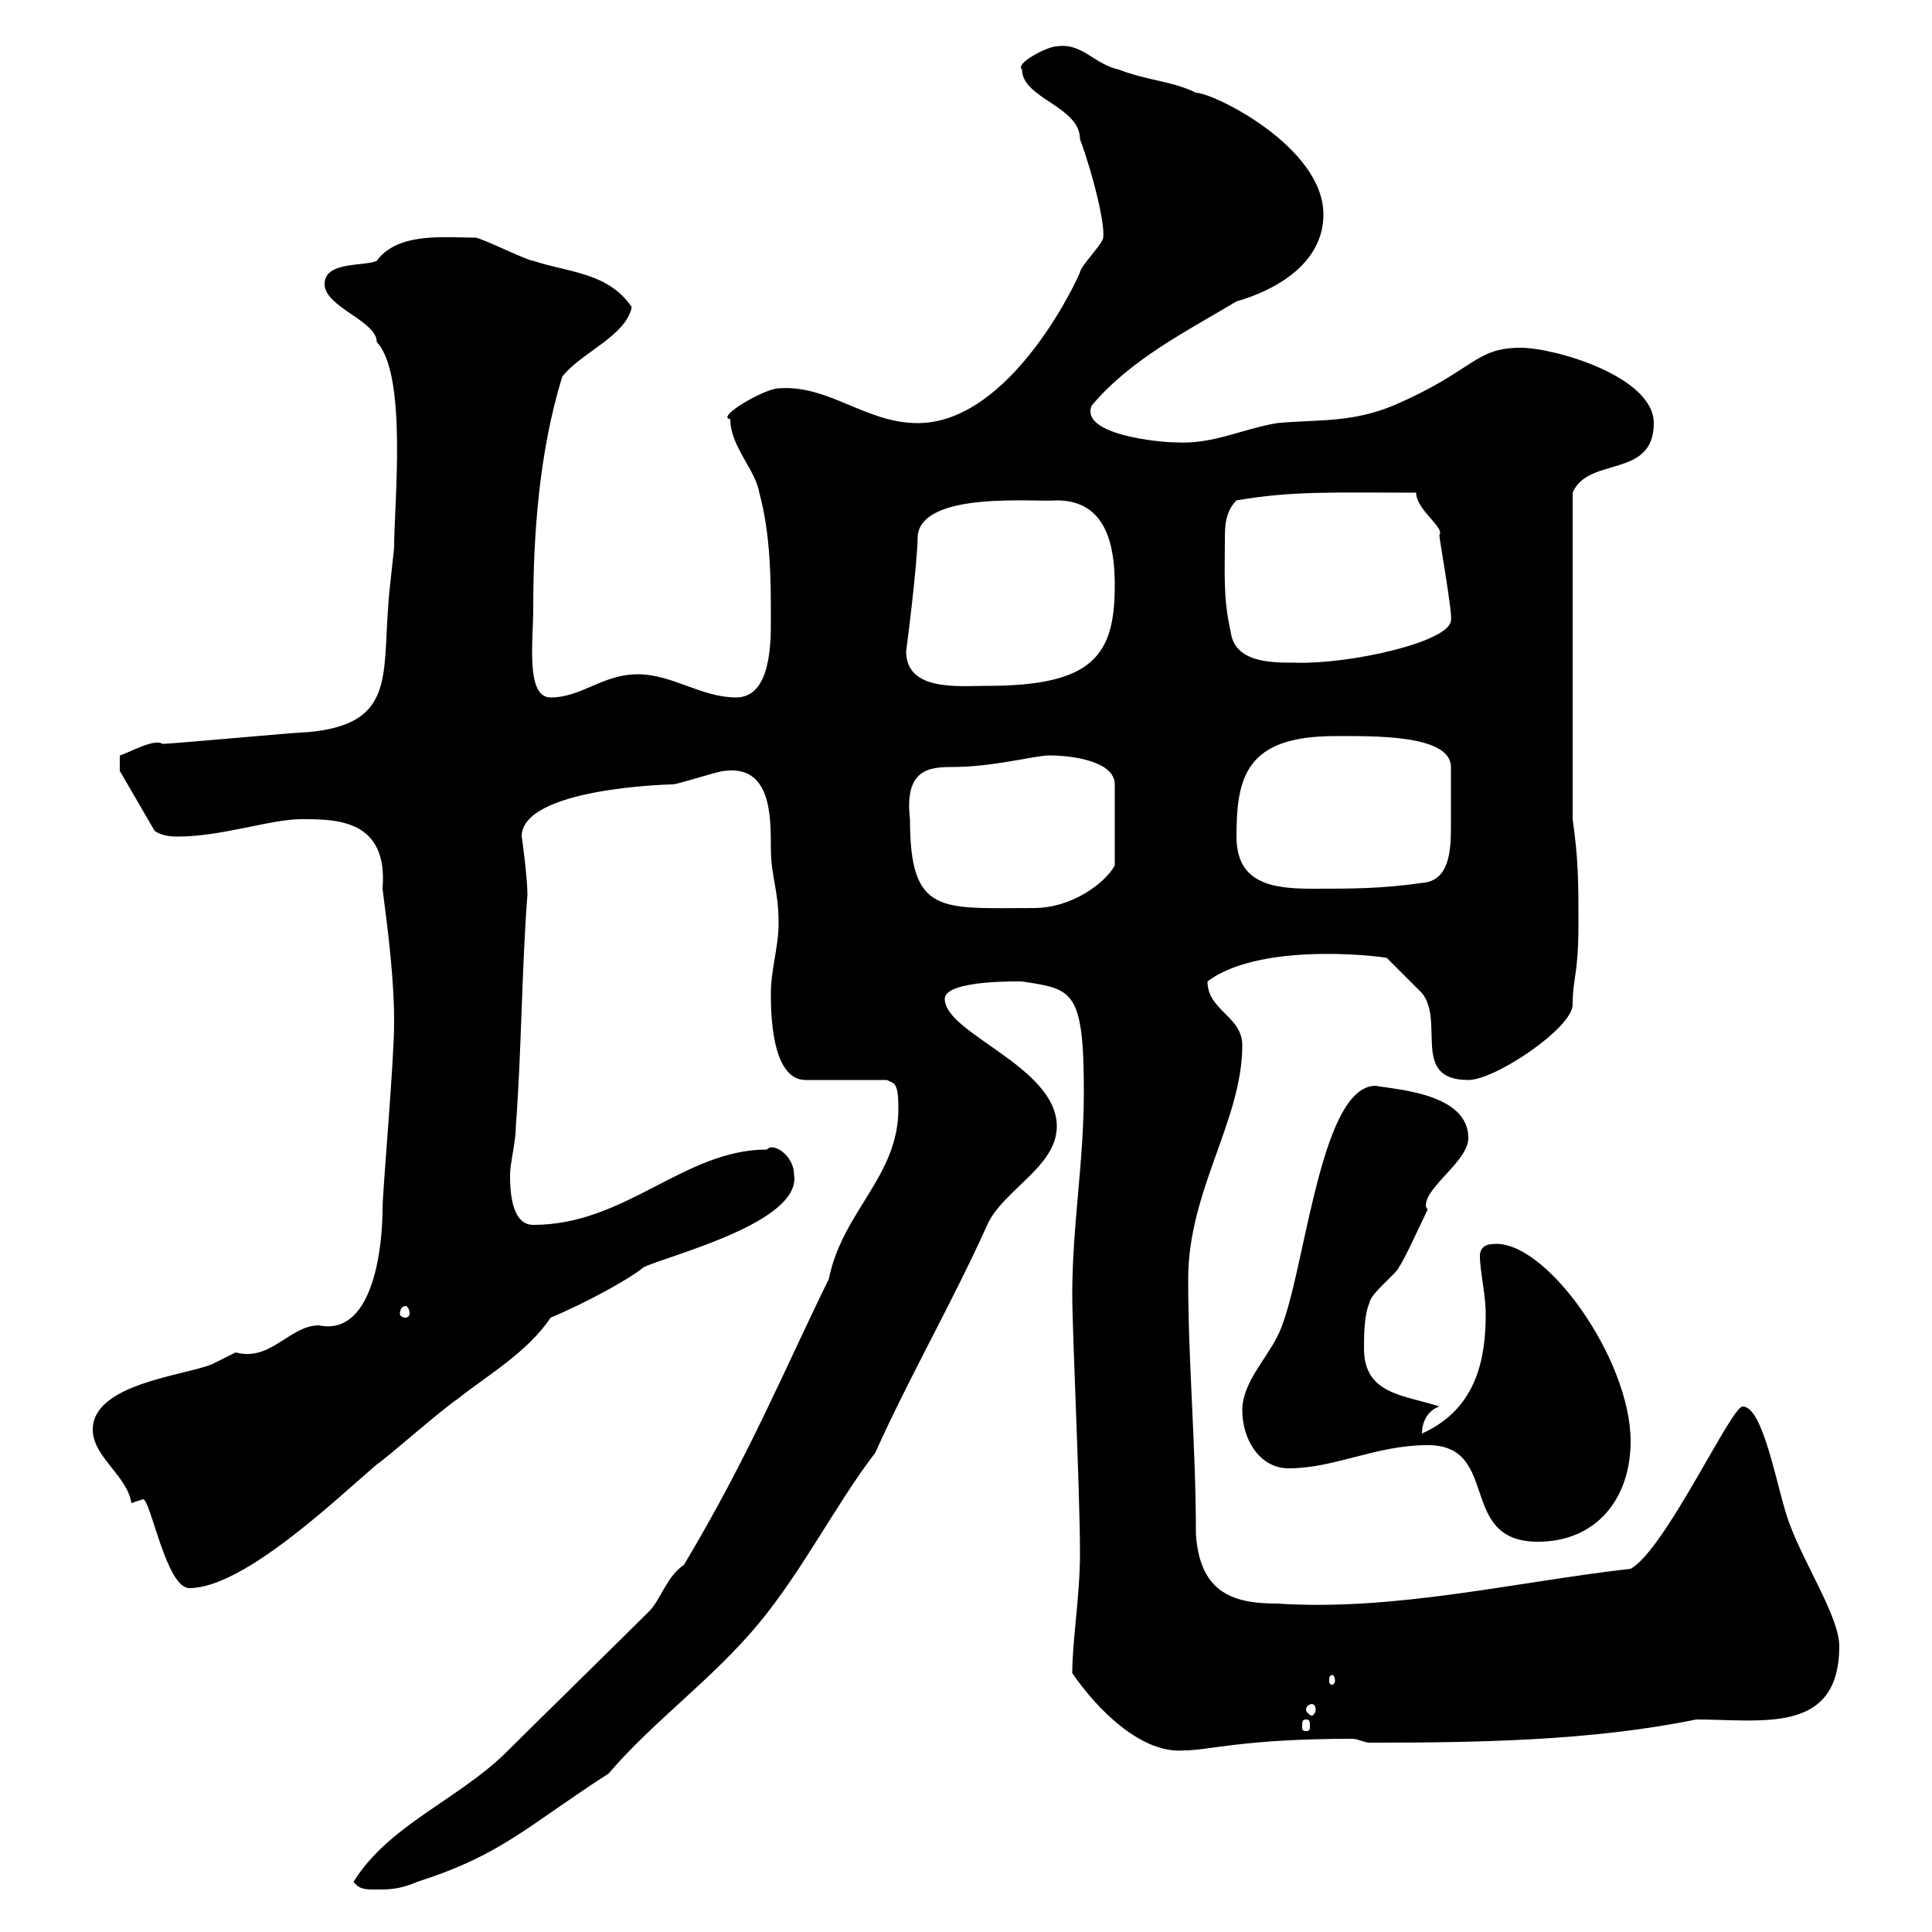 <svg xmlns="http://www.w3.org/2000/svg" xmlns:xlink="http://www.w3.org/1999/xlink" width="300" height="300"><path d="M54.90 292.20C55.80 293.40 56.70 293.40 58.50 293.40C60.30 293.40 62.10 293.40 64.80 292.20C78 288 81.90 283.50 94.50 275.40C101.70 267 110.40 261 117.90 252C124.80 243.60 129.90 233.40 135.90 225.60C141.30 213.60 147.90 202.20 153.30 190.20C155.70 184.80 164.10 181.20 164.10 174.90C164.10 165.60 146.70 160.50 146.70 155.10C146.70 152.10 158.70 152.40 158.70 152.40C166.50 153.60 168.30 153.60 168.30 169.50C168.30 180.60 166.50 190.20 166.50 201C166.50 207 167.70 231.60 167.70 241.20C167.70 247.80 166.50 254.70 166.50 259.80C170.40 265.50 177.30 272.40 183.90 271.80C187.80 271.80 192.90 270 210 270C210.90 270 211.80 270.60 212.70 270.60C229.80 270.60 247.20 270.30 263.40 267C273.60 267 285.60 269.40 285.60 255.60C285.60 251.10 280.20 243 277.80 236.40C276 231.60 273.90 218.40 270.60 218.40C268.80 218.40 258.60 240.60 253.20 243.60C234.90 245.70 216.60 250.20 198.30 249C191.70 249 186.30 247.50 185.70 238.20C185.70 224.40 184.50 211.80 184.50 198.60C184.50 184.80 192.90 174 192.90 162.30C192.90 157.80 187.50 156.90 187.50 152.40C196.20 145.80 216.90 148.80 215.40 148.80C216.30 149.70 219.90 153.30 220.80 154.20C224.40 158.70 219 167.70 228 167.70C232.20 167.70 244.20 159.60 244.20 156C244.20 151.80 245.10 151.50 245.10 143.40C245.10 137.10 245.10 133.50 244.20 127.20L244.20 76.50C246.60 70.80 256.80 74.40 256.80 65.70C256.80 58.50 241.50 54 236.10 54C228.90 54 228.90 57.60 216.30 63C209.70 65.70 204.60 65.10 198.30 65.70C192.90 66.60 188.40 69 182.70 68.70C180 68.70 167.70 67.50 169.50 63C175.50 55.80 184.50 51.30 192 46.80C198.30 45 205.50 40.80 205.50 33.30C205.50 22.80 188.40 14.40 185.70 14.40C182.10 12.60 178.50 12.60 173.70 10.80C169.80 9.90 168 6.60 164.10 7.20C162.60 7.20 157.50 9.90 158.70 10.80C158.70 15.30 167.70 16.50 167.70 21.60C169.80 27.30 171.60 34.80 171.30 36.90C171.30 37.80 167.70 41.40 167.70 42.30C165.60 47.10 155.70 65.70 142.50 65.70C134.40 65.70 128.70 59.70 120.90 60.30C118.80 60.30 111 64.80 113.40 65.10C113.40 69.30 117.30 72.90 117.90 76.50C119.70 83.10 119.70 90.30 119.70 96.30C119.70 99.90 119.70 108.30 114.30 108.30C108.90 108.30 104.40 104.70 99 104.70C93.60 104.70 90.30 108.30 85.50 108.30C81.60 108.30 82.80 99.60 82.80 94.50C82.80 83.10 83.70 70.20 87.30 58.50C90 54.90 97.20 52.20 98.10 47.70C94.50 42.30 88.20 42.30 82.80 40.50C81.90 40.50 74.70 36.90 73.80 36.90C69 36.90 61.80 36 58.50 40.50C56.70 41.40 50.40 40.50 50.40 44.10C50.40 47.70 58.50 49.80 58.50 53.10C63.30 58.20 61.20 78.30 61.20 84.90C61.20 85.50 60.30 92.70 60.30 93.90C59.40 105.30 61.20 112.50 47.70 113.70C45.90 113.70 27 115.50 25.20 115.50C24 114.60 19.80 117 18.60 117.30L18.60 119.70L24 129C25.20 129.90 27 129.90 27.60 129.90C34.50 129.90 42 127.20 46.80 127.20C52.20 127.20 60.30 127.20 59.40 138C60.30 144.90 61.20 152.10 61.20 158.70C61.20 165 59.40 184.80 59.40 187.80C59.40 192.90 58.20 207.60 49.50 205.80C45 205.80 42 211.50 36.60 210C36.60 210 33 211.80 33 211.80C28.80 213.60 14.40 214.80 14.40 222C14.40 226.20 19.80 229.20 20.40 233.40C20.40 233.40 22.20 232.80 22.20 232.80C23.40 232.80 25.80 246.60 29.40 246.60C37.80 246.60 52.20 232.80 58.50 227.40C60.30 226.20 68.40 219 71.10 217.20C75.60 213.60 81.90 210 85.50 204.60C90.60 202.50 97.80 198.60 99.90 196.80C103.50 195 124.50 189.90 123.30 182.40C123.30 179.40 120 177.30 119.10 178.50C106.20 178.50 97.20 190.20 82.80 190.20C79.20 190.20 79.20 184.20 79.20 182.40C79.20 180.60 80.10 177.30 80.10 174.90C81 162.90 81 150.60 81.90 138.90C81.90 136.20 81 129.60 81 129.90C81 122.40 103.80 121.80 104.40 121.80C105.30 121.80 111.60 119.70 112.50 119.70C119.70 118.80 119.70 126.60 119.70 131.70C119.70 136.20 120.90 138 120.90 143.40C120.90 147 119.70 150.60 119.70 154.20C119.70 156.90 119.70 167.70 125.10 167.70L137.70 167.70C138.90 168.30 139.50 168 139.50 172.20C139.50 182.70 130.80 188.10 128.70 198.60C121.50 213.30 116.40 225.90 106.20 243C103.50 244.80 102.60 248.40 100.80 250.20C97.20 253.80 81.90 268.80 78.30 272.40C70.80 279.60 60.30 283.50 54.90 292.20ZM202.80 267C203.40 267 203.40 267.30 203.40 268.20C203.40 268.50 203.40 268.80 202.80 268.80C202.20 268.80 202.20 268.50 202.20 268.20C202.20 267.30 202.20 267 202.80 267ZM203.70 264.60C204 264.60 204.30 264.90 204.30 265.50C204.30 265.80 204 266.40 203.70 266.40C203.40 266.40 202.80 265.80 202.80 265.50C202.80 264.90 203.40 264.60 203.70 264.60ZM207.30 261C207.30 261.30 207 261.60 207 261.60C206.40 261.60 206.40 261.30 206.40 261C206.40 260.40 206.40 260.10 207 260.10C207 260.10 207.30 260.40 207.30 261ZM221.70 224.40C233.10 224.40 226.20 239.40 238.80 239.40C247.80 239.40 253.20 232.80 253.20 223.80C253.20 210.90 239.70 192 231.60 193.20C230.70 193.20 229.80 193.80 229.80 195C229.80 197.40 230.70 201 230.70 204C230.70 210.60 229.50 218.70 220.80 222.60C220.80 220.80 221.70 219 223.50 218.40C218.10 216.60 211.80 216.60 211.80 209.40C211.80 207.60 211.80 204 212.70 202.20C212.70 201 217.20 197.40 217.20 196.80C218.10 195.60 220.80 189.60 221.70 187.80C221.40 187.50 221.40 187.20 221.40 187.20C221.40 184.20 228 180.30 228 176.70C228 169.80 216.90 169.20 213.60 168.60C204.60 168.60 202.50 199.80 198.30 207.60C196.50 211.20 192.90 214.80 192.90 219C192.90 223.50 195.60 228 200.10 228C207.30 228 213.60 224.40 221.70 224.40ZM63 202.80C63.30 202.80 63.60 203.40 63.60 204C63.60 204.30 63.30 204.60 63 204.60C62.40 204.60 62.10 204.30 62.10 204C62.10 203.40 62.40 202.80 63 202.80ZM141.30 127.20C140.40 119.40 144.30 119.10 147.90 119.10C154.20 119.10 160.80 117.30 162.90 117.30C166.50 117.30 173.10 118.20 173.10 121.80L173.10 134.40C171.60 137.10 166.50 141 160.50 141C146.10 141 141.30 142.20 141.30 127.20ZM192 129.90C192 120.60 193.50 114.30 207.30 114.30C213 114.30 225.30 114 225.30 119.10C225.30 123.60 225.30 125.10 225.30 128.40C225.30 132.30 225 136.80 220.80 137.10C214.50 138 210 138 203.70 138C197.40 138 192 137.10 192 129.90ZM140.70 101.10C140.70 101.40 142.50 87.30 142.50 83.10C143.40 76.20 160.80 78 164.10 77.70C171.90 77.70 173.10 84.90 173.10 90.90C173.10 101.70 169.80 106.50 153.30 106.50C148.80 106.50 140.70 107.40 140.70 101.10ZM190.20 83.70C190.20 81.90 190.20 79.50 192 77.70C200.70 76.20 207 76.50 219.90 76.50C219.90 79.20 224.40 81.90 223.50 83.10C223.50 83.70 225.60 95.40 225.30 96.30C225.30 99.60 209.70 103.20 201 102.90C197.40 102.90 191.70 102.90 191.10 98.10C189.90 92.70 190.20 89.10 190.20 83.70Z"/></svg>